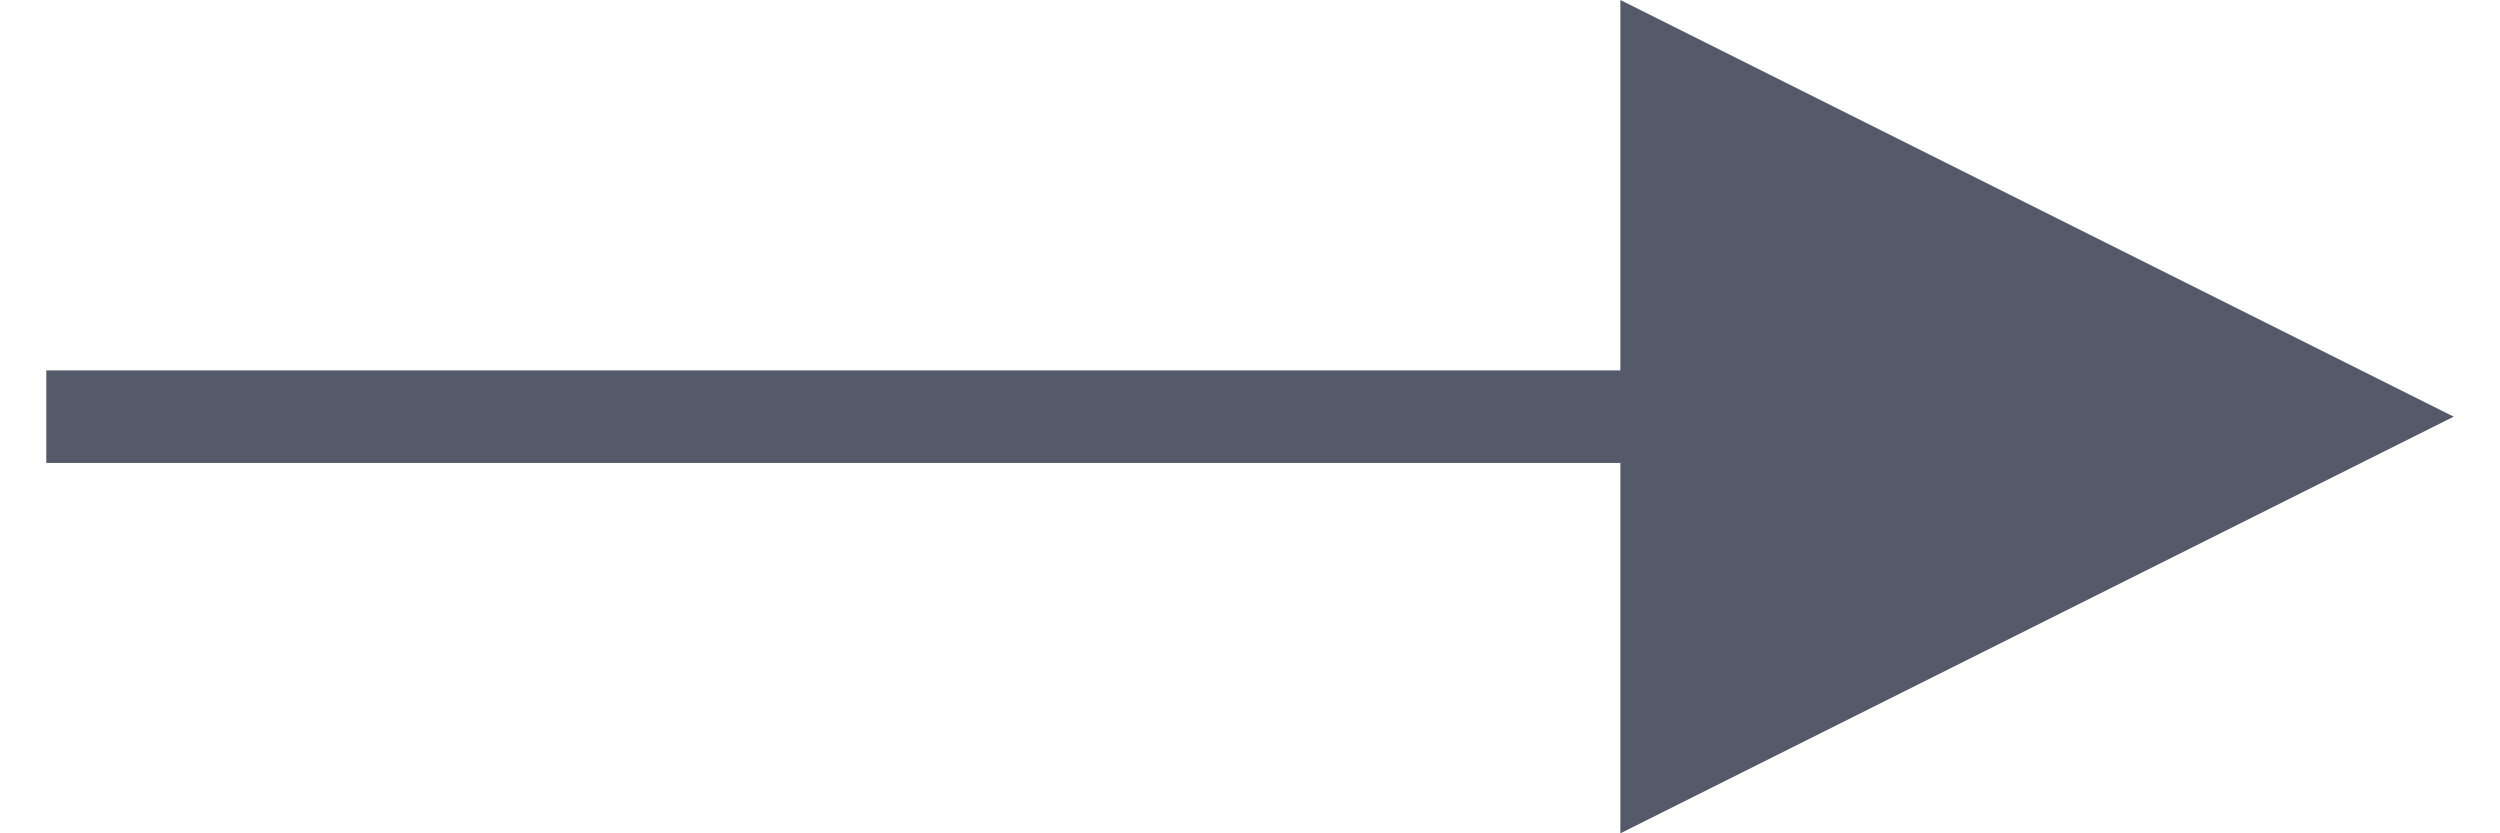 <?xml version="1.0" encoding="UTF-8"?>
<svg width="27px" height="9px" viewBox="0 0 27 9" version="1.1" xmlns="http://www.w3.org/2000/svg" xmlns:xlink="http://www.w3.org/1999/xlink">
    <title>Line 3</title>
    <g id="Page-1" stroke="none" stroke-width="1" fill="none" fill-rule="evenodd">
        <g id="Pagina-produs" transform="translate(-851, -689)" fill="#545A6A" fill-rule="nonzero">
            <path id="Line-3" d="M868.5,689 L877.5,693.5 L868.5,698 L868.5,694 L851.5,694 L851.5,693 L868.5,693 L868.5,689 Z"></path>
        </g>
    </g>
</svg>
